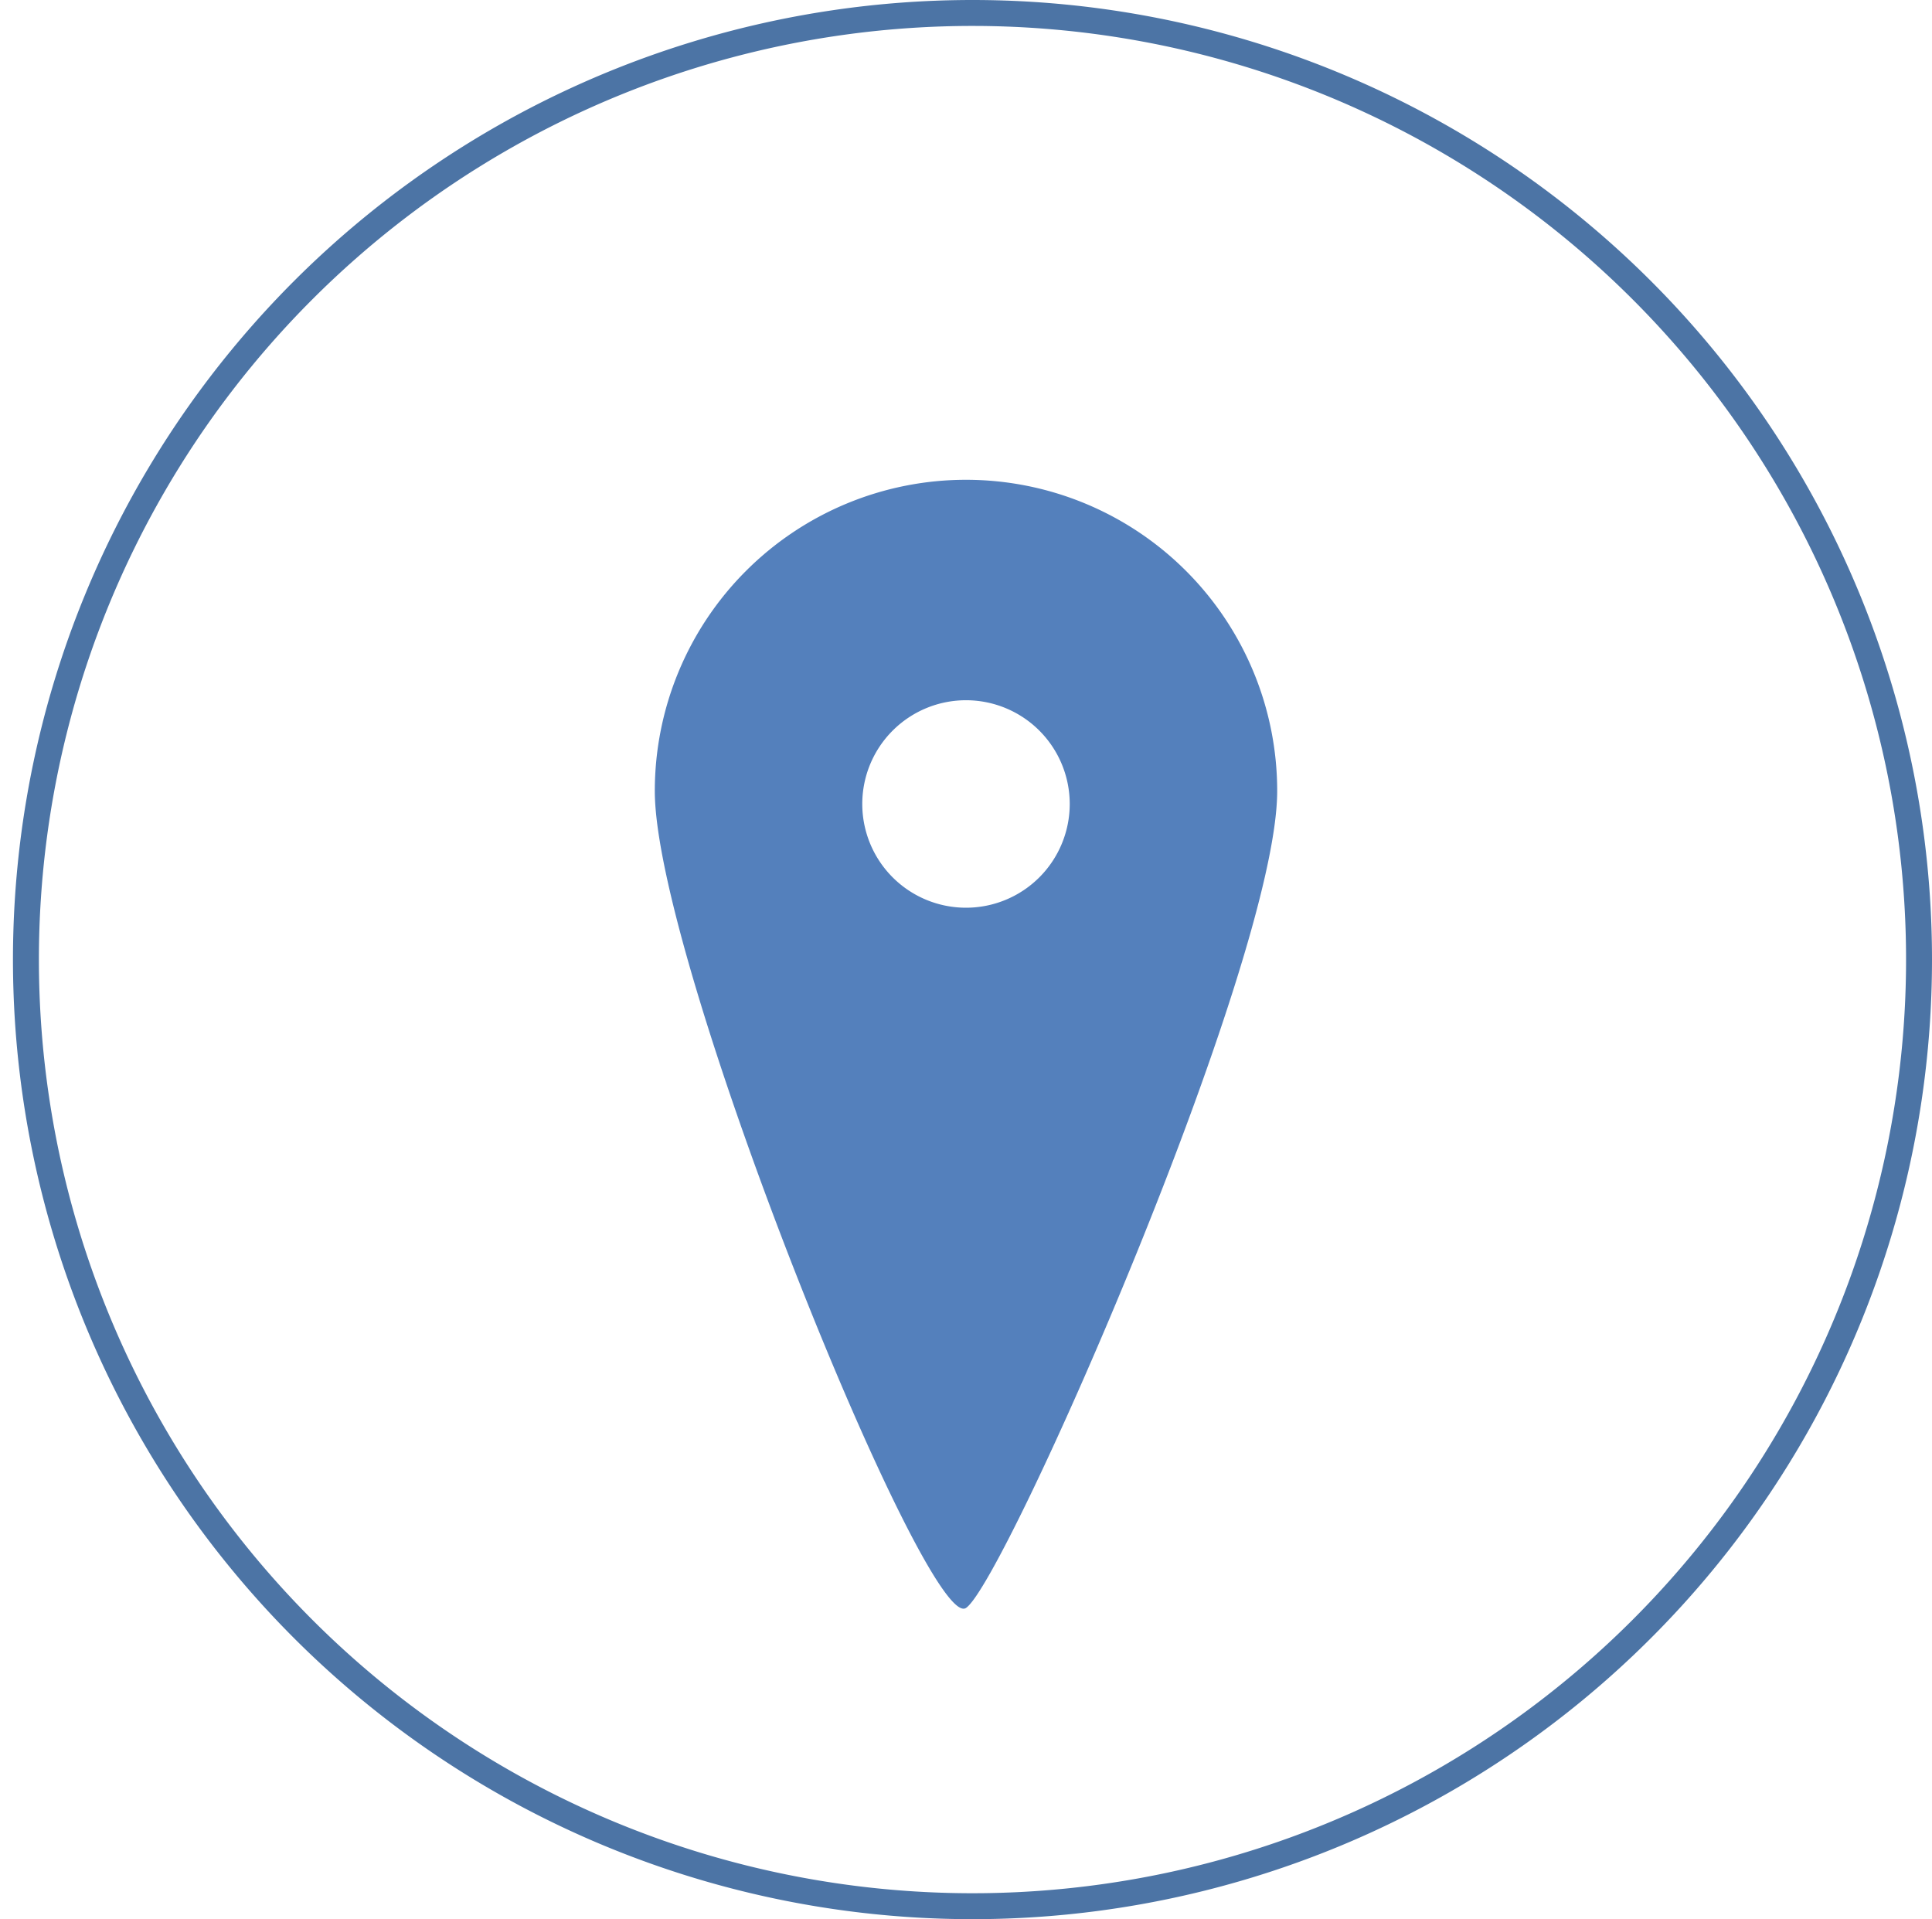 <svg id="waku" xmlns="http://www.w3.org/2000/svg" viewBox="0 0 74.5 74"><defs><style>.cls-1{fill:#4c74a5;}.cls-2{fill:#5480bc;}</style></defs><title>icon-access</title><path class="cls-1" d="M37.5,1a36,36,0,1,1-36,36,36,36,0,0,1,36-36m0-1a37,37,0,1,0,37,37,37,37,0,0,0-37-37Z"/><path class="cls-2" d="M37.25,18.5a12,12,0,0,0-12,12c0,6.63,10.5,32.5,12,31.5s12-24.87,12-31.5A12,12,0,0,0,37.25,18.5Zm0,16.5a4,4,0,1,1,4-4A4,4,0,0,1,37.25,35Z"/></svg>